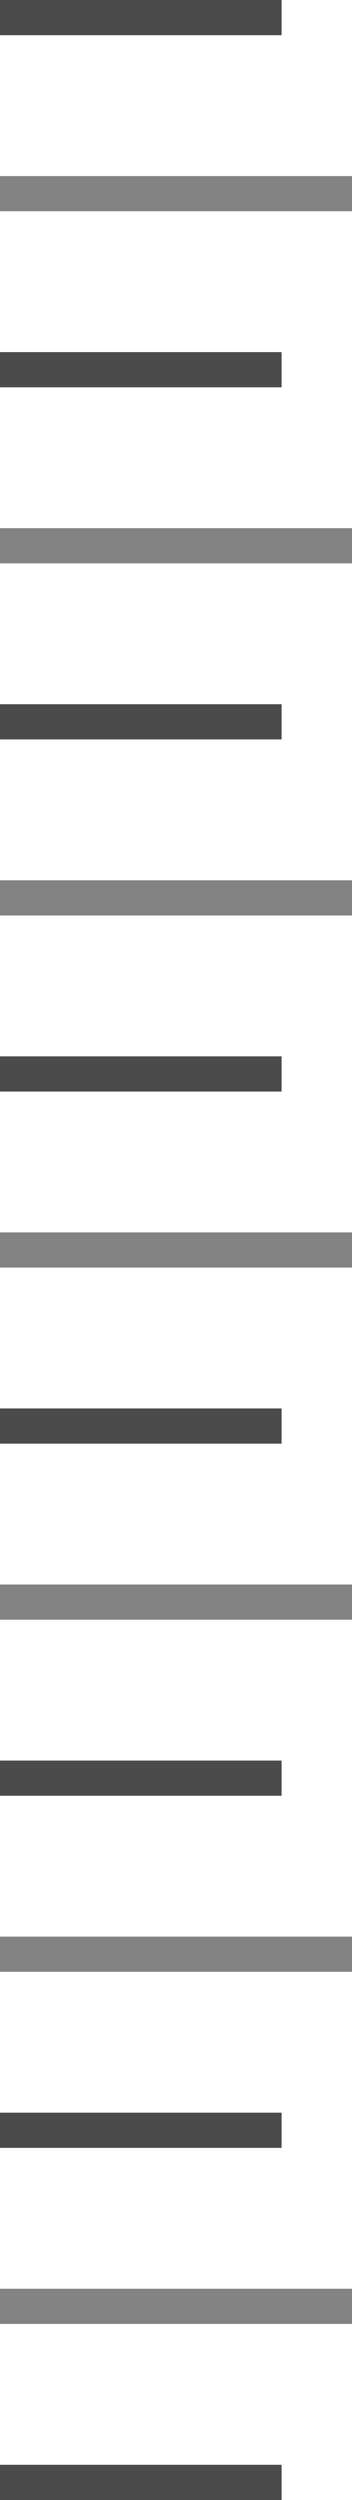 <?xml version="1.0" encoding="UTF-8"?> <svg xmlns="http://www.w3.org/2000/svg" width="10" height="71" viewBox="0 0 10 71" fill="none"> <line y1="20.5" x2="8" y2="20.5" stroke="#4B4B4B"></line> <line y1="30.5" x2="8" y2="30.5" stroke="#4B4B4B"></line> <line y1="40.5" x2="8" y2="40.5" stroke="#4B4B4B"></line> <line y1="50.5" x2="8" y2="50.5" stroke="#4B4B4B"></line> <line y1="25.5" x2="10" y2="25.5" stroke="#838383"></line> <line y1="0.5" x2="8" y2="0.5" stroke="#4B4B4B"></line> <line y1="10.5" x2="8" y2="10.5" stroke="#4B4B4B"></line> <line y1="5.5" x2="10" y2="5.5" stroke="#838383"></line> <line y1="60.5" x2="8" y2="60.5" stroke="#4B4B4B"></line> <line y1="70.5" x2="8" y2="70.5" stroke="#4B4B4B"></line> <line y1="65.5" x2="10" y2="65.5" stroke="#838383"></line> <line y1="55.5" x2="10" y2="55.5" stroke="#838383"></line> <line y1="15.5" x2="10" y2="15.5" stroke="#838383"></line> <line y1="35.5" x2="10" y2="35.5" stroke="#838383"></line> <line y1="45.5" x2="10" y2="45.5" stroke="#838383"></line> </svg> 